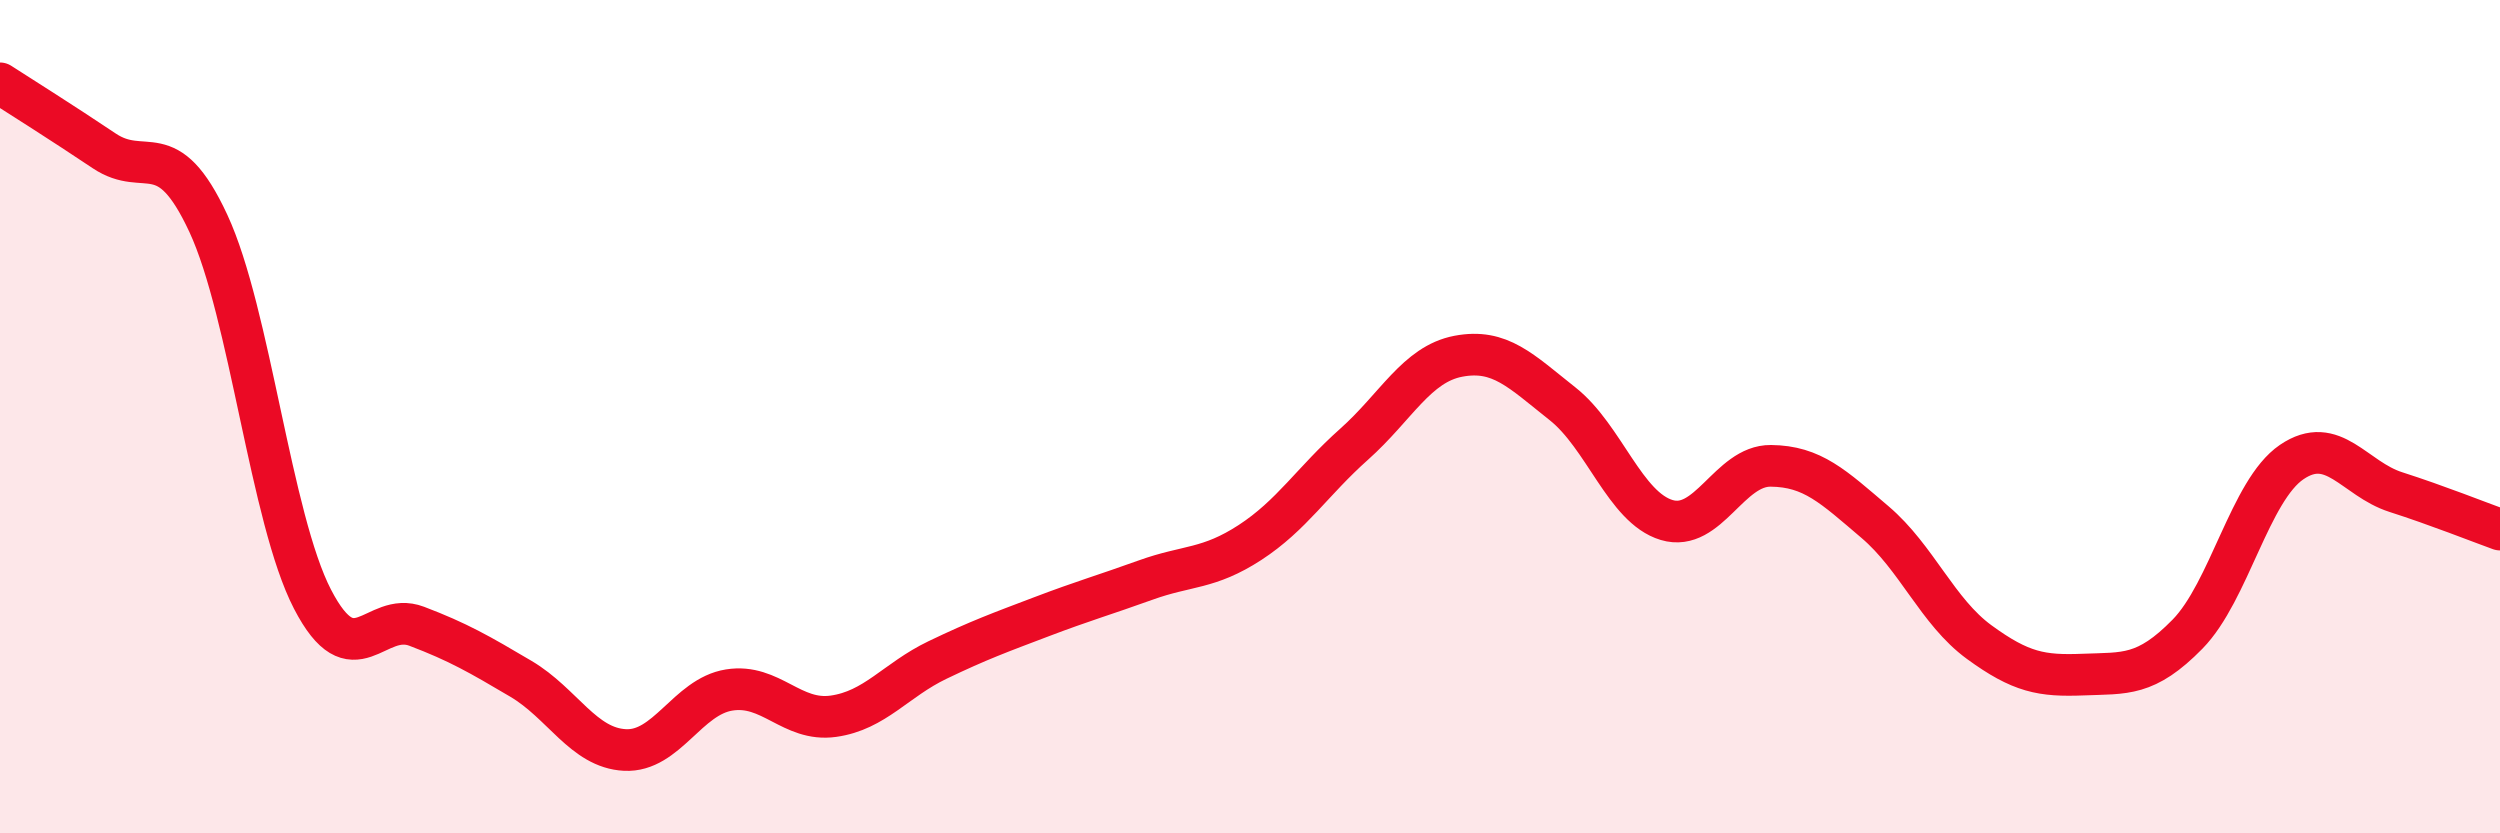 
    <svg width="60" height="20" viewBox="0 0 60 20" xmlns="http://www.w3.org/2000/svg">
      <path
        d="M 0,2 C 0.5,2.32 1.5,2.95 2.5,3.62 C 3.5,4.29 4,3.21 5,5.36 C 6,7.51 6.5,12.45 7.5,14.38 C 8.5,16.31 9,14.65 10,15.03 C 11,15.41 11.5,15.7 12.5,16.29 C 13.5,16.88 14,17.95 15,18 C 16,18.05 16.5,16.72 17.5,16.56 C 18.5,16.4 19,17.33 20,17.19 C 21,17.05 21.5,16.32 22.5,15.84 C 23.5,15.36 24,15.18 25,14.8 C 26,14.42 26.5,14.28 27.5,13.92 C 28.5,13.56 29,13.67 30,13.02 C 31,12.37 31.5,11.55 32.5,10.66 C 33.5,9.77 34,8.74 35,8.55 C 36,8.36 36.5,8.9 37.5,9.69 C 38.5,10.48 39,12.18 40,12.48 C 41,12.78 41.5,11.17 42.5,11.18 C 43.5,11.19 44,11.68 45,12.53 C 46,13.38 46.5,14.68 47.5,15.41 C 48.5,16.14 49,16.23 50,16.19 C 51,16.15 51.5,16.24 52.5,15.22 C 53.5,14.2 54,11.77 55,11.09 C 56,10.41 56.5,11.49 57.5,11.81 C 58.5,12.13 59.5,12.53 60,12.71L60 20L0 20Z"
        fill="#EB0A25"
        opacity="0.1"
        stroke-linecap="round"
        stroke-linejoin="round"
      />
      <path
        d="M 0,2 C 0.5,2.32 1.5,2.95 2.5,3.62 C 3.5,4.29 4,3.21 5,5.36 C 6,7.51 6.5,12.45 7.5,14.38 C 8.5,16.31 9,14.65 10,15.03 C 11,15.41 11.5,15.7 12.5,16.29 C 13.5,16.88 14,17.95 15,18 C 16,18.05 16.5,16.72 17.5,16.56 C 18.5,16.4 19,17.33 20,17.19 C 21,17.05 21.5,16.32 22.5,15.84 C 23.5,15.36 24,15.18 25,14.8 C 26,14.42 26.5,14.28 27.5,13.92 C 28.5,13.56 29,13.67 30,13.02 C 31,12.37 31.5,11.55 32.5,10.66 C 33.5,9.77 34,8.74 35,8.55 C 36,8.36 36.5,8.9 37.5,9.69 C 38.5,10.48 39,12.18 40,12.48 C 41,12.78 41.5,11.17 42.5,11.18 C 43.5,11.19 44,11.68 45,12.53 C 46,13.38 46.5,14.68 47.5,15.41 C 48.5,16.14 49,16.23 50,16.19 C 51,16.15 51.5,16.24 52.5,15.22 C 53.5,14.2 54,11.77 55,11.09 C 56,10.41 56.5,11.49 57.5,11.81 C 58.5,12.13 59.5,12.53 60,12.71"
        stroke="#EB0A25"
        stroke-width="1"
        fill="none"
        stroke-linecap="round"
        stroke-linejoin="round"
      />
    </svg>
  